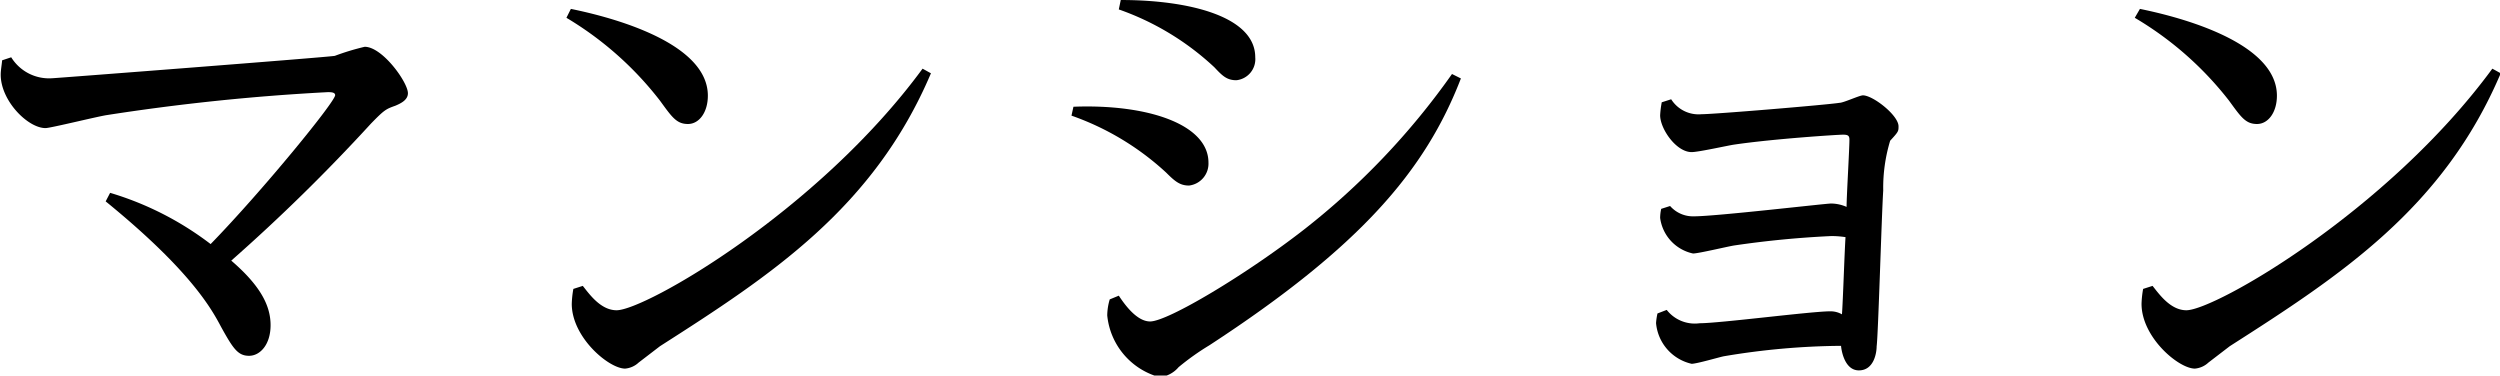 <svg xmlns="http://www.w3.org/2000/svg" viewBox="0 0 140.53 21.11"><title>sekou_5</title><g id="レイヤー_2" data-name="レイヤー 2"><g id="レイヤー_1-2" data-name="レイヤー 1"><path d="M6.19,10.84a17.53,17.53,0,0,1,5.65,2.88c2.92-3,7-8,7-8.37,0-.17-.25-.17-.42-.17A122.18,122.18,0,0,0,6,6.47c-.53.08-3.16.73-3.44.73-1,0-2.52-1.54-2.52-3,0-.25.06-.56.08-.81l.51-.17A2.5,2.5,0,0,0,2.91,4.4c.14,0,15.46-1.18,15.91-1.26a13.74,13.74,0,0,1,1.68-.51c1,0,2.43,2,2.43,2.61,0,.39-.42.58-.7.7-.53.19-.61.22-1.37,1A102.46,102.46,0,0,1,13,14.65c1.65,1.42,2.21,2.54,2.21,3.63S14.62,20,14,20s-.89-.39-1.57-1.62c-.53-1-1.7-3.16-6.49-7.06Z"/><path d="M32.09.5c1.51.31,7.7,1.68,7.7,4.88,0,.92-.48,1.59-1.12,1.59s-.9-.39-1.57-1.31A18.82,18.82,0,0,0,31.84,1Zm.67,15.57c.36.45,1,1.37,1.9,1.37,1.6,0,11.32-5.57,17.2-13.58l.47.26c-3.22,7.58-9,11.36-15.23,15.34l-1.2.92a1.27,1.27,0,0,1-.76.34c-.92,0-3-1.76-3-3.64a5.53,5.53,0,0,1,.09-.84Z"/><path d="M60.34,6c4.2-.16,7.59,1,7.59,3.14a1.24,1.24,0,0,1-1.09,1.29c-.51,0-.79-.23-1.29-.73A15.3,15.3,0,0,0,60.23,6.5Zm2.55,10.62c.31.47,1,1.45,1.76,1.45,1,0,5.43-2.66,8.63-5.15a41.25,41.25,0,0,0,8.34-8.76l.5.25c-2,5.18-5.65,9.46-14.14,15a14.13,14.13,0,0,0-1.73,1.23,1.59,1.59,0,0,1-1.07.56,4,4,0,0,1-2.94-3.47,3.32,3.32,0,0,1,.14-.9ZM63,0c3.83,0,7.56.92,7.56,3.22A1.19,1.19,0,0,1,69.5,4.51c-.54,0-.79-.25-1.24-.73A15.23,15.23,0,0,0,62.89.53Z"/><path d="M93.69,17.42a2,2,0,0,0,1.85.75c1.14,0,6.27-.67,7.33-.67a1.28,1.28,0,0,1,.67.17c.06-.79.14-3.42.2-4.34a5.17,5.17,0,0,0-.81-.06,54.75,54.75,0,0,0-5.46.53c-.37.06-2,.45-2.3.45a2.36,2.36,0,0,1-1.85-2,2.38,2.38,0,0,1,.06-.51l.5-.16a1.71,1.71,0,0,0,1.35.58c1.23,0,7.39-.72,7.7-.72a2.21,2.21,0,0,1,.87.19c0-.59.16-3.25.16-3.78,0-.22-.08-.28-.36-.28s-3.89.23-6.13.56c-.39.06-2,.42-2.38.42-.87,0-1.77-1.31-1.77-2.07a5.6,5.6,0,0,1,.09-.73l.53-.17a1.82,1.82,0,0,0,1.71.84c.73,0,7.08-.53,7.75-.64.23,0,1.12-.42,1.32-.42.56,0,2,1.12,2,1.74,0,.28,0,.3-.47.81a9.13,9.13,0,0,0-.39,2.8c-.09,1.37-.28,8.09-.37,8.76,0,.34-.14,1.35-1,1.35s-1-1.29-1-1.38a41,41,0,0,0-6.61.59c-.28.06-1.51.42-1.79.42a2.58,2.58,0,0,1-2-2.29,3.46,3.46,0,0,1,.08-.54Z"/><path d="M120.29.5c1.51.31,7.7,1.68,7.7,4.88,0,.92-.48,1.59-1.12,1.59s-.9-.39-1.57-1.31A18.82,18.82,0,0,0,120,1ZM121,16.07c.36.45,1,1.37,1.9,1.37,1.6,0,11.32-5.57,17.2-13.58l.47.26c-3.22,7.58-9,11.36-15.23,15.34l-1.2.92a1.27,1.27,0,0,1-.76.34c-.92,0-3-1.76-3-3.64a5.53,5.53,0,0,1,.09-.84Z"/></g></g></svg>